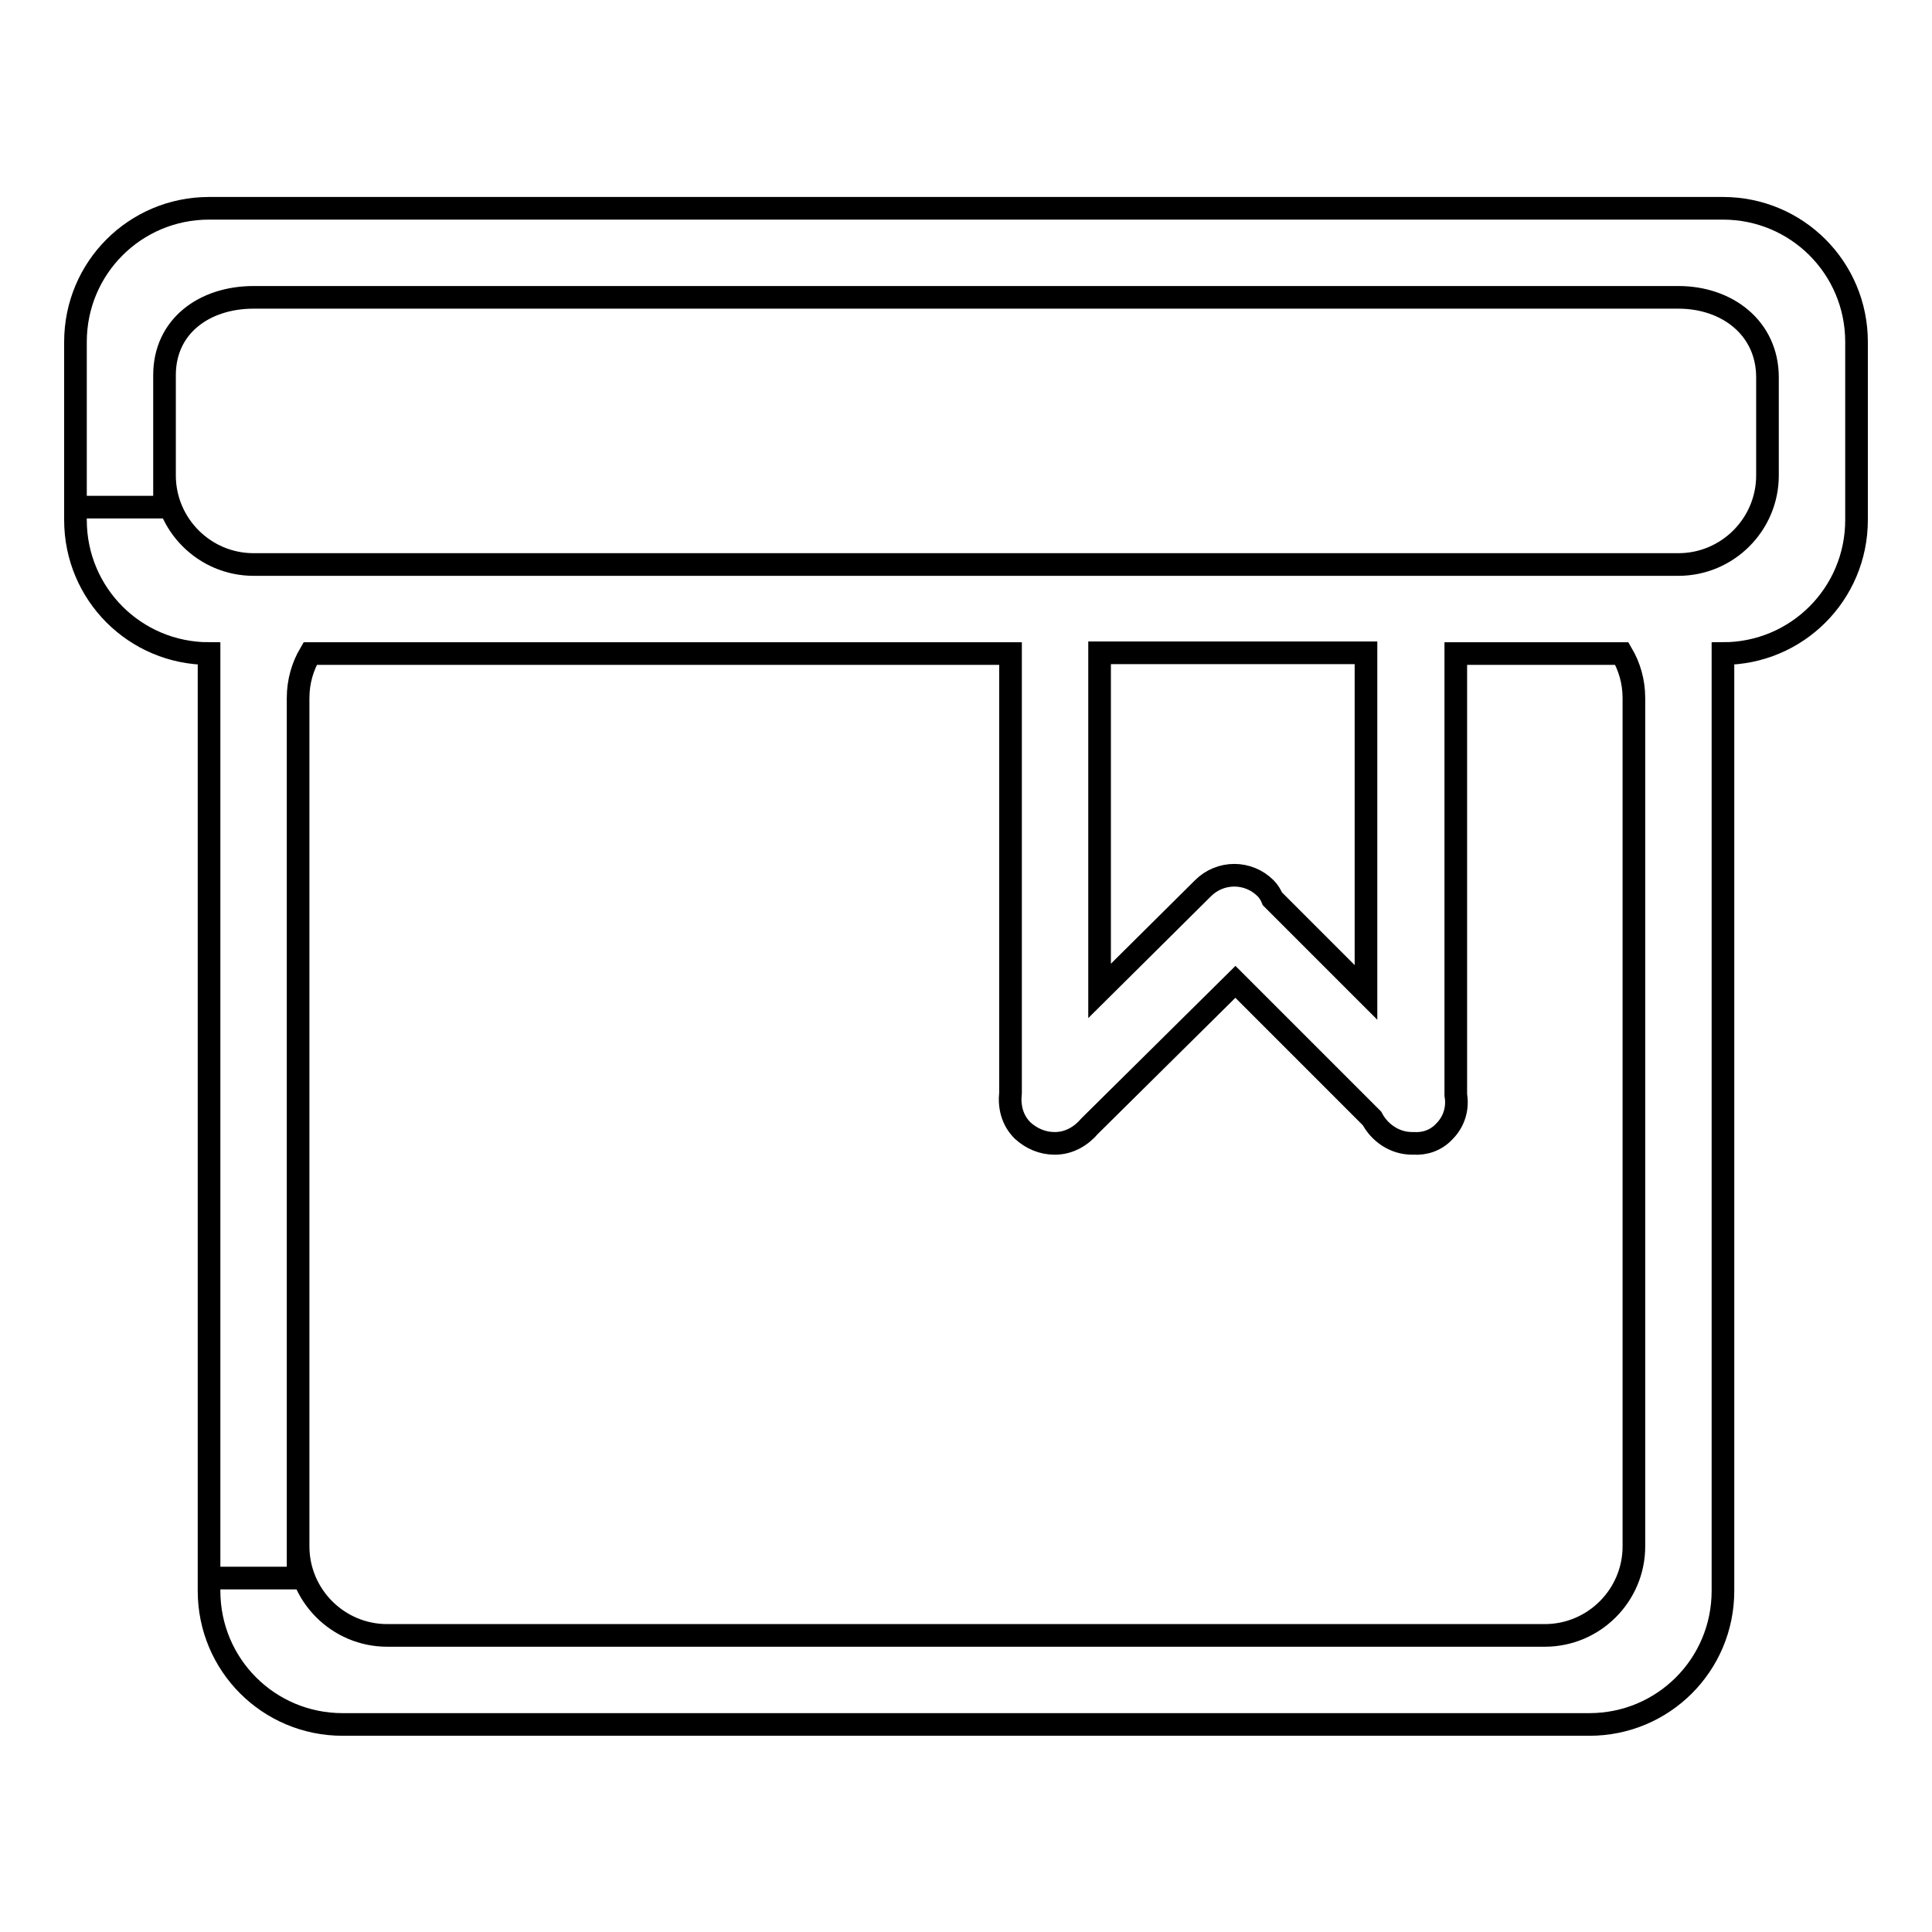 <?xml version="1.0" encoding="utf-8"?>
<!-- Svg Vector Icons : http://www.onlinewebfonts.com/icon -->
<!DOCTYPE svg PUBLIC "-//W3C//DTD SVG 1.1//EN" "http://www.w3.org/Graphics/SVG/1.1/DTD/svg11.dtd">
<svg version="1.1" xmlns="http://www.w3.org/2000/svg" xmlns:xlink="http://www.w3.org/1999/xlink" x="0px" y="0px" viewBox="0 0 256 256" enable-background="new 0 0 256 256" xml:space="preserve">
<g><g><path stroke-width="3" fill-opacity="0" stroke="#000000"  d="M222.4,74.8c6.5,0,11.8-5.3,11.8-11.8V50c0-6.5-5.3-10.6-11.8-10.6H33.6c-6.5,0-11.8,3.8-11.8,10.3V63v4.2H10V45.3c0-9.8,7.9-17.7,17.7-17.7h200.6c9.8,0,17.7,7.9,17.7,17.7v23.6c0,9.8-7.9,17.7-17.7,17.7l0,0v124.2c0,9.8-7.9,17.7-17.7,17.7H45.4c-9.8,0-17.7-7.9-17.7-17.7v-1.5l0-0.2h11.8v0h0l0-4.2c0,6.5,5.3,11.8,11.8,11.8h153.4c6.5,0,11.8-5.3,11.8-11.8V92.5c0-2.2-0.6-4.2-1.6-5.9h-22v58.5c0.3,1.7-0.2,3.5-1.5,4.8c-1.1,1.2-2.6,1.7-4.1,1.6c-0.1,0-0.2,0-0.2,0c-2.3,0-4.3-1.4-5.3-3.3l-18.1-18.1l-19.3,19.1c-1.1,1.3-2.7,2.3-4.6,2.3c0,0-0.1,0-0.1,0c-1.5,0-3-0.6-4.2-1.7c-1.4-1.4-1.8-3.2-1.6-5V86.6H41.1c-1,1.7-1.6,3.7-1.6,5.9v112.4v4.2H27.7V86.6l0,0c-9.8,0-17.7-7.9-17.7-17.7v-1.5l0-0.2l11.8,0v0h0l0-4.2c0,6.5,5.3,11.8,11.8,11.8L222.4,74.8L222.4,74.8z M145.7,86.6v44.7l13.7-13.6c2.3-2.3,6-2.3,8.3,0c0.4,0.4,0.7,0.9,0.9,1.4l12.4,12.4v-45H145.7L145.7,86.6z"/></g></g>
</svg>